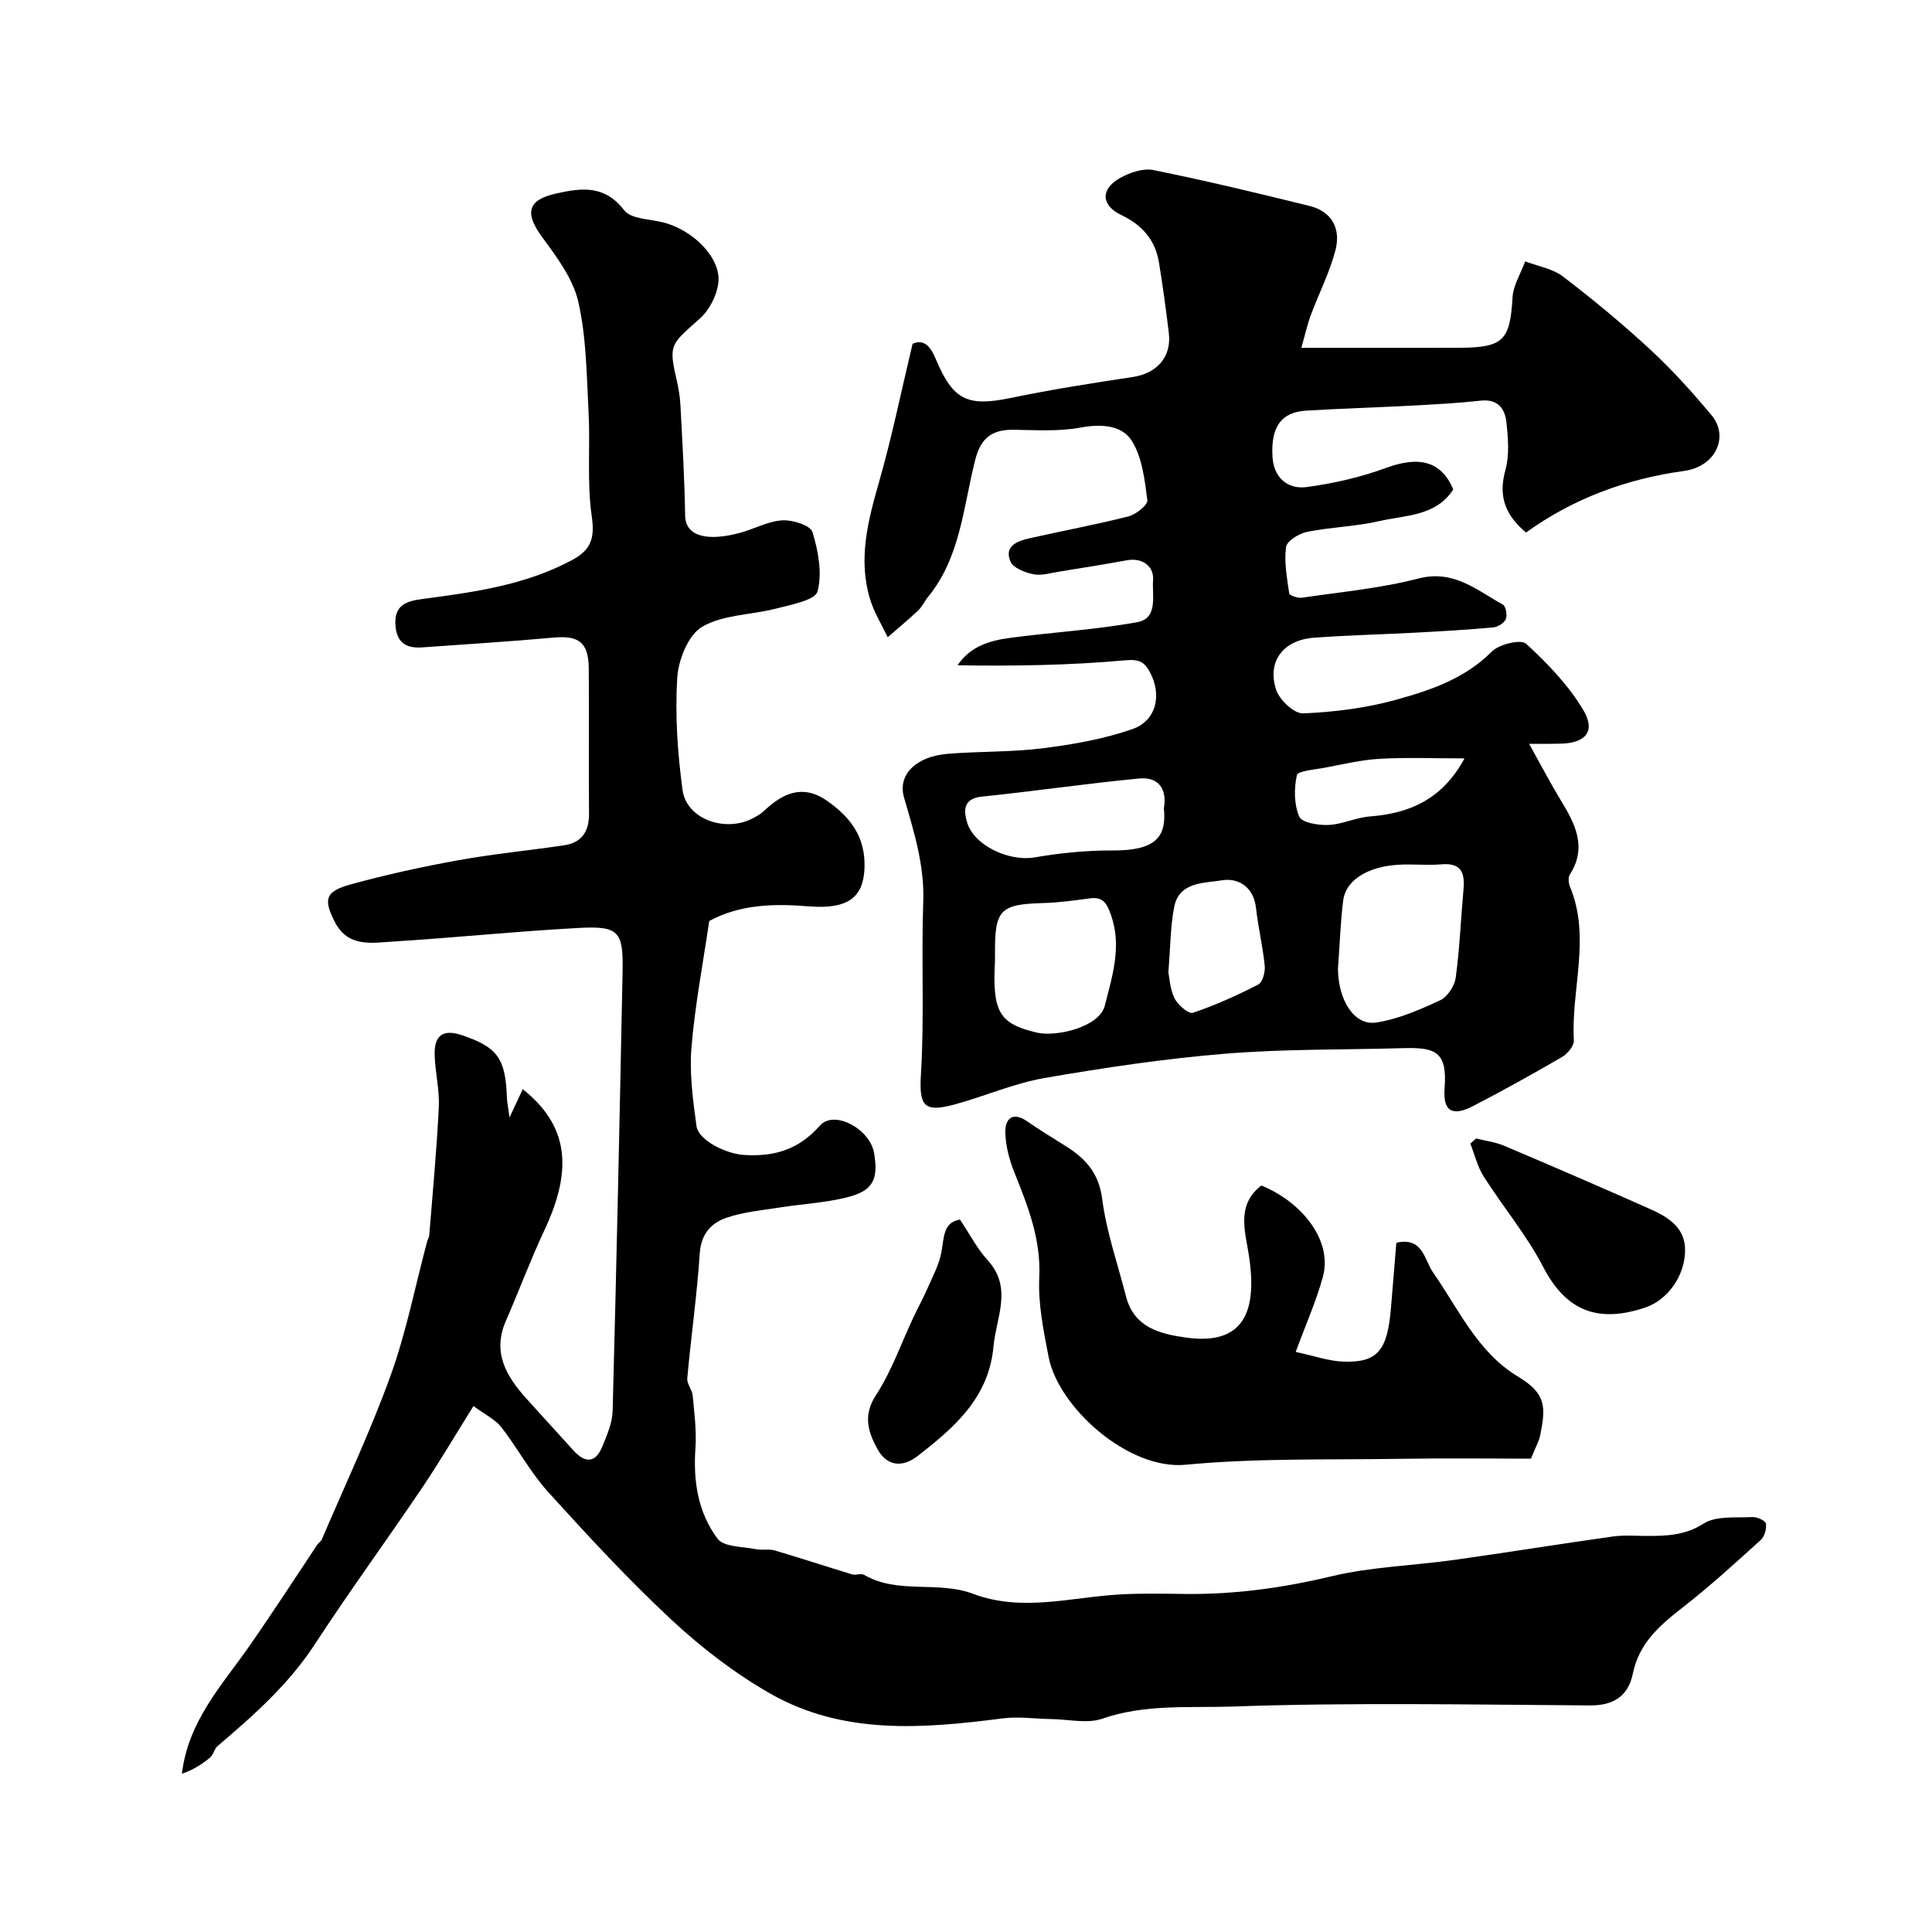 <svg enable-background="new 0 0 400 400" viewBox="0 0 400 400" xmlns="http://www.w3.org/2000/svg"><g fill="#010000"><path d="m146.84 190.68c-1.27 8.68-2.95 17.39-3.68 26.18-.44 5.36.3 10.88 1.04 16.26.43 3.09 6.3 5.76 9.7 5.99 6.36.43 11.42-1.05 15.86-6.07 2.94-3.33 10.37.7 11.21 5.68.93 5.49-.21 7.83-5.61 9.18-4.56 1.14-9.34 1.37-14.01 2.11-3.68.58-7.48.92-10.96 2.12-3.12 1.08-5.24 3.32-5.51 7.31-.57 8.66-1.8 17.27-2.59 25.92-.11 1.15 1.02 2.37 1.13 3.59.33 3.64.82 7.32.56 10.94-.48 6.8.55 13.31 4.59 18.69 1.3 1.73 5.16 1.6 7.89 2.16 1.28.26 2.72-.1 3.95.27 5.36 1.57 10.67 3.33 16.02 4.95.76.23 1.84-.28 2.46.09 7.06 4.1 15.3 1.18 22.57 3.93 10.19 3.85 20.4.66 30.61.12 4.32-.23 8.66-.15 12.99-.09 10.39.15 20.52-1.24 30.67-3.67 8.23-1.96 16.86-2.19 25.28-3.37 10.99-1.54 21.95-3.31 32.94-4.86 2.29-.32 4.66-.11 6.99-.11 4.1 0 7.91-.09 11.78-2.56 2.6-1.66 6.65-1.16 10.07-1.35.97-.05 2.71.72 2.82 1.35.19 1.07-.29 2.69-1.09 3.42-5.25 4.75-10.49 9.55-16.07 13.89-4.75 3.7-9.08 7.39-10.38 13.72-.94 4.62-3.91 6.65-8.87 6.62-24.66-.16-49.34-.64-73.97.23-8.9.31-18.12-.57-26.98 2.51-3.13 1.09-6.98.14-10.5.09-3.38-.05-6.82-.57-10.14-.15-16.47 2.12-32.98 3.49-48.08-5.1-7.33-4.17-14.22-9.47-20.41-15.22-8.98-8.35-17.34-17.4-25.59-26.5-3.7-4.08-6.34-9.09-9.73-13.46-1.22-1.58-3.26-2.53-5.77-4.39-3.77 6.03-7.06 11.64-10.69 17.02-7.3 10.81-15.01 21.35-22.13 32.27-5.44 8.34-12.69 14.76-20.14 21.09-.71.6-.88 1.83-1.59 2.42-1.71 1.4-3.59 2.6-5.82 3.33 1.31-10.91 8.24-18.25 13.89-26.32 2.52-3.6 4.96-7.27 7.4-10.92 2.26-3.38 4.48-6.79 6.74-10.18.27-.41.78-.69.96-1.13 4.81-11.27 10.07-22.38 14.22-33.89 3.24-8.97 5.08-18.45 7.55-27.7.13-.47.42-.92.46-1.4.7-8.85 1.55-17.7 1.97-26.56.17-3.58-.78-7.19-.86-10.8-.09-4.08 1.85-5.3 5.7-3.99 7.33 2.49 8.97 4.78 9.26 12.89.03.88.22 1.76.54 4.14 1.34-2.86 2.04-4.37 2.74-5.87 9.27 7.39 10.55 16.27 4.52 29.12-2.9 6.18-5.28 12.59-8.01 18.85-2.89 6.6.13 11.54 4.33 16.19 3.21 3.55 6.43 7.1 9.65 10.64 2.32 2.55 4.51 2.76 5.95-.74.98-2.38 2.11-4.93 2.17-7.43.8-30.36 1.46-60.72 2.06-91.08.16-8.22-.81-9.37-9.02-8.93-12.82.68-25.6 2.02-38.41 2.81-4.41.27-9.39 1.29-12.12-4-2.43-4.72-2.04-6.36 3.2-7.81 7.35-2.03 14.84-3.66 22.35-5.02 7.22-1.31 14.56-2.01 21.83-3.08 3.67-.54 5.25-2.82 5.22-6.54-.08-10 .02-20-.05-29.99-.04-5.49-2.02-6.97-7.35-6.48-9.02.82-18.05 1.37-27.09 2.02-3.31.24-5.35-.9-5.59-4.63-.27-4.14 2.3-4.95 5.5-5.37 10.67-1.41 21.3-2.85 31.04-8.06 4.02-2.15 4.76-4.57 4.1-9.14-1.01-7.02-.28-14.27-.65-21.4-.4-7.68-.44-15.52-2.13-22.95-1.1-4.83-4.5-9.32-7.54-13.47-3.61-4.93-2.94-7.62 2.91-8.94 5.32-1.19 10.07-1.81 14.14 3.47 1.41 1.83 5.31 1.8 8.1 2.51 6.19 1.58 11.98 7.39 11.39 12.48-.3 2.6-1.83 5.62-3.78 7.37-6.03 5.42-6.59 5.3-4.86 12.75.4 1.73.7 3.52.79 5.29.4 7.6.85 15.2.97 22.8.07 4.42 4.75 5.34 11.25 3.61 2.98-.79 5.85-2.43 8.85-2.62 2.12-.14 5.84 1.04 6.26 2.42 1.2 3.92 2.06 8.51 1.05 12.3-.48 1.81-5.4 2.72-8.45 3.52-5.16 1.35-11.04 1.24-15.43 3.79-2.89 1.68-4.94 6.87-5.17 10.62-.46 7.7.07 15.55 1.11 23.21.83 6.07 8.99 8.89 14.73 5.73.71-.39 1.45-.79 2.03-1.34 3.92-3.72 8.06-5.74 13.18-2.16 4.8 3.36 7.93 7.44 7.73 13.78-.19 6.03-3.22 8.69-11.42 8.06-7.53-.63-14.43-.38-20.73 3.02z"/><path d="m316.59 154c2.55 4.58 4.38 8.11 6.44 11.5 3 4.93 5.68 9.79 1.98 15.58-.38.59-.27 1.76.03 2.49 4.38 10.5.21 21.24.81 31.84.06 1.11-1.3 2.76-2.43 3.42-6.03 3.52-12.15 6.9-18.34 10.12-4.37 2.28-6.37 1.17-5.99-3.66.6-7.66-2-8.47-8.64-8.28-12.27.35-24.58.15-36.79 1.15-12.54 1.03-25.05 2.89-37.45 5.04-6.33 1.1-12.36 3.79-18.61 5.48-6.51 1.76-7.32.13-6.92-6.43.71-11.83.05-23.73.47-35.58.27-7.6-1.95-14.51-3.99-21.6-1.35-4.69 2.52-8.47 9.05-9 6.58-.54 13.24-.33 19.77-1.16 6.24-.79 12.57-1.9 18.48-3.96 5.02-1.75 6.16-7.18 3.56-11.89-1.08-1.95-2.11-2.61-4.94-2.36-11.5 1.04-23.09 1.23-34.83 1.04 2.68-3.99 6.74-5.12 10.92-5.68 8.76-1.17 17.63-1.67 26.31-3.25 4.39-.8 3-5.7 3.25-8.7.23-2.7-2.03-4.72-5.42-4.11-4.66.84-9.33 1.6-14.01 2.35-1.78.28-3.66.88-5.34.54-1.75-.35-4.19-1.29-4.76-2.63-1.36-3.22 1.45-4.25 3.93-4.81 6.82-1.55 13.72-2.81 20.49-4.53 1.57-.4 4.06-2.39 3.93-3.37-.56-4.22-1.06-8.88-3.25-12.32-2.07-3.25-6.35-3.49-10.62-2.7-4.51.84-9.27.5-13.92.45-4.46-.05-6.73 1.78-7.87 6.29-2.46 9.71-3.03 20.13-9.79 28.37-.72.88-1.19 1.99-2 2.75-2.04 1.92-4.2 3.7-6.31 5.54-1.23-2.58-2.78-5.06-3.62-7.77-2.59-8.39-.45-16.42 1.88-24.56 2.63-9.2 4.54-18.59 6.89-28.42 2.47-1.12 3.8.75 4.84 3.24 3.58 8.52 6.58 9.83 15.65 7.94 8.3-1.72 16.69-3.04 25.08-4.3 5.02-.76 8.09-4.16 7.48-9.14-.59-4.87-1.24-9.74-2.04-14.57-.77-4.67-3.47-7.77-7.8-9.83-4.19-1.99-4.34-5.35-.3-7.64 2.02-1.14 4.81-2.11 6.95-1.67 10.83 2.19 21.6 4.78 32.33 7.43 4.43 1.09 6.58 4.51 5.35 9.21-1.21 4.59-3.42 8.91-5.09 13.39-.72 1.93-1.16 3.96-1.96 6.77h10.12c7.53 0 15.06.01 22.59-.01 9.11-.02 10.51-1.54 11.01-10.37.14-2.55 1.71-5.01 2.62-7.52 2.64 1.01 5.68 1.5 7.83 3.14 6.25 4.78 12.35 9.82 18.12 15.17 4.53 4.19 8.7 8.83 12.66 13.57 3.58 4.29 1.01 10.59-5.75 11.52-12.05 1.67-22.91 5.72-32.68 12.74-4.4-3.66-5.75-7.6-4.27-12.94.86-3.1.56-6.64.2-9.92-.3-2.8-1.8-4.83-5.32-4.44-4.75.52-9.52.78-14.3 1.03-7.29.39-14.59.59-21.87 1.04-5.11.32-7.32 3.34-6.93 9.62.26 4.23 3.13 6.73 7.08 6.2 5.58-.75 11.2-2.04 16.48-3.98 6.81-2.5 11.38-1.4 13.87 4.47-3.61 5.58-9.85 5.3-15.27 6.55-4.92 1.14-10.07 1.24-15.03 2.24-1.66.34-4.16 1.89-4.33 3.14-.41 3.12.19 6.41.66 9.59.07.44 1.77 1.02 2.63.9 8.06-1.19 16.24-1.93 24.09-3.97 7.34-1.91 12.1 2.41 17.52 5.4.62.34.95 2.19.6 3-.35.82-1.66 1.63-2.62 1.72-5.25.48-10.53.79-15.8 1.07-7.1.38-14.21.54-21.3 1.06-6.37.47-9.78 4.93-7.81 10.83.7 2.09 3.73 4.92 5.58 4.84 6.46-.28 13.04-1.1 19.27-2.83 7.12-1.98 14.22-4.36 19.78-9.97 1.52-1.53 6.02-2.6 7.09-1.63 4.46 4.08 8.81 8.61 11.87 13.77 2.63 4.41.42 6.86-4.84 6.93-1.47.05-2.95.03-6.39.03zm-39.58 46.62c.05 6.26 3.26 11.81 7.96 11.08 4.54-.71 8.97-2.64 13.19-4.6 1.51-.7 2.99-2.95 3.23-4.67.83-6.09 1.06-12.26 1.62-18.39.31-3.45-.58-5.44-4.58-5.09-2.97.26-6-.1-8.98.09-6.39.4-10.85 3.24-11.36 7.42-.54 4.23-.67 8.51-1.08 14.16zm-71.01-1.7c-.59 10.68.94 13.03 8.61 14.86 4.1.97 13.01-1.13 14.13-5.57 1.53-6.08 3.57-12.26 1.29-18.73-.79-2.25-1.53-3.87-4.33-3.49-3.24.44-6.5.89-9.76.98-8.75.24-9.94 1.35-9.94 9.96zm34.97-31.57c.66-3.76-.89-6.57-5.12-6.17-10.87 1.03-21.69 2.64-32.56 3.75-3.93.4-3.77 2.94-3.08 5.29 1.43 4.9 8.8 8.19 13.95 7.3 5.32-.92 10.78-1.46 16.18-1.44 8.92.04 11.22-2.77 10.63-8.73zm.93 33.94c.21.99.3 3.39 1.26 5.37.67 1.38 2.93 3.32 3.81 3.03 4.65-1.56 9.17-3.61 13.54-5.86.9-.46 1.46-2.58 1.34-3.86-.4-4.02-1.36-7.98-1.81-12-.49-4.39-3.71-6.27-7.07-5.71-3.61.61-8.81.24-9.86 5.49-.8 3.99-.77 8.15-1.21 13.54zm61.31-44.27c-6.27 0-11.91-.24-17.52.08-3.87.22-7.71 1.15-11.54 1.87-2 .37-5.46.64-5.65 1.53-.6 2.75-.59 6.05.49 8.57.54 1.26 3.97 1.82 6.05 1.73 2.87-.13 5.68-1.54 8.56-1.76 8.32-.63 15.08-3.63 19.61-12.02z"/><path d="m268.26 279.9c3.88.83 6.83 1.9 9.83 2.01 7.15.25 9.2-2.29 9.91-11.32.35-4.41.73-8.82 1.1-13.29 5.5-1.27 5.79 3.55 7.6 6.15 5.34 7.64 9.19 16.51 17.6 21.57 5.9 3.55 5.74 6.32 4.58 12.15-.25 1.23-.92 2.38-1.91 4.83-8.61 0-17.69-.12-26.77.03-14.92.24-29.92-.18-44.74 1.23-11.89 1.13-26.33-11.9-28.35-22.29-1.06-5.44-2.2-11.05-1.94-16.52.37-7.91-2.36-14.73-5.16-21.73-1.07-2.66-1.85-5.63-1.87-8.46-.02-2.75 1.65-4.11 4.51-2.11 2.53 1.76 5.18 3.38 7.8 5.01 4.18 2.59 7.05 5.6 7.75 11.09.88 6.83 3.22 13.47 4.94 20.19 1.65 6.43 7.07 7.74 12.4 8.49 13.32 1.88 14.48-7.28 13.05-16.89-.75-5.01-2.72-10.52 2.55-14.59 8.27 3.33 14.84 11.31 12.74 18.93-1.34 4.92-3.45 9.64-5.62 15.52z"/><path d="m305.6 235.71c1.96.49 4.03.74 5.87 1.53 10.03 4.25 20.02 8.57 29.97 12.99 3.76 1.67 7.46 3.8 7.44 8.61-.03 5.39-3.67 10.33-8.24 11.87-9.56 3.21-16.3.94-21.13-8.39-3.42-6.6-8.32-12.43-12.33-18.74-1.29-2.03-1.86-4.52-2.76-6.79.4-.36.79-.72 1.18-1.08z"/><path d="m198.75 252.5c2.1 3.13 3.57 6.05 5.7 8.37 5.29 5.77 1.79 11.84 1.24 17.91-.97 10.62-8.1 16.76-15.69 22.66-3.21 2.5-6.4 2.1-8.34-1.44-1.91-3.48-3.06-6.94-.29-11.17 3.23-4.94 5.2-10.69 7.74-16.08.98-2.07 2.08-4.09 3-6.19 1.04-2.37 2.31-4.74 2.78-7.24.58-3.03.32-6.25 3.86-6.82z"/></g></svg>
